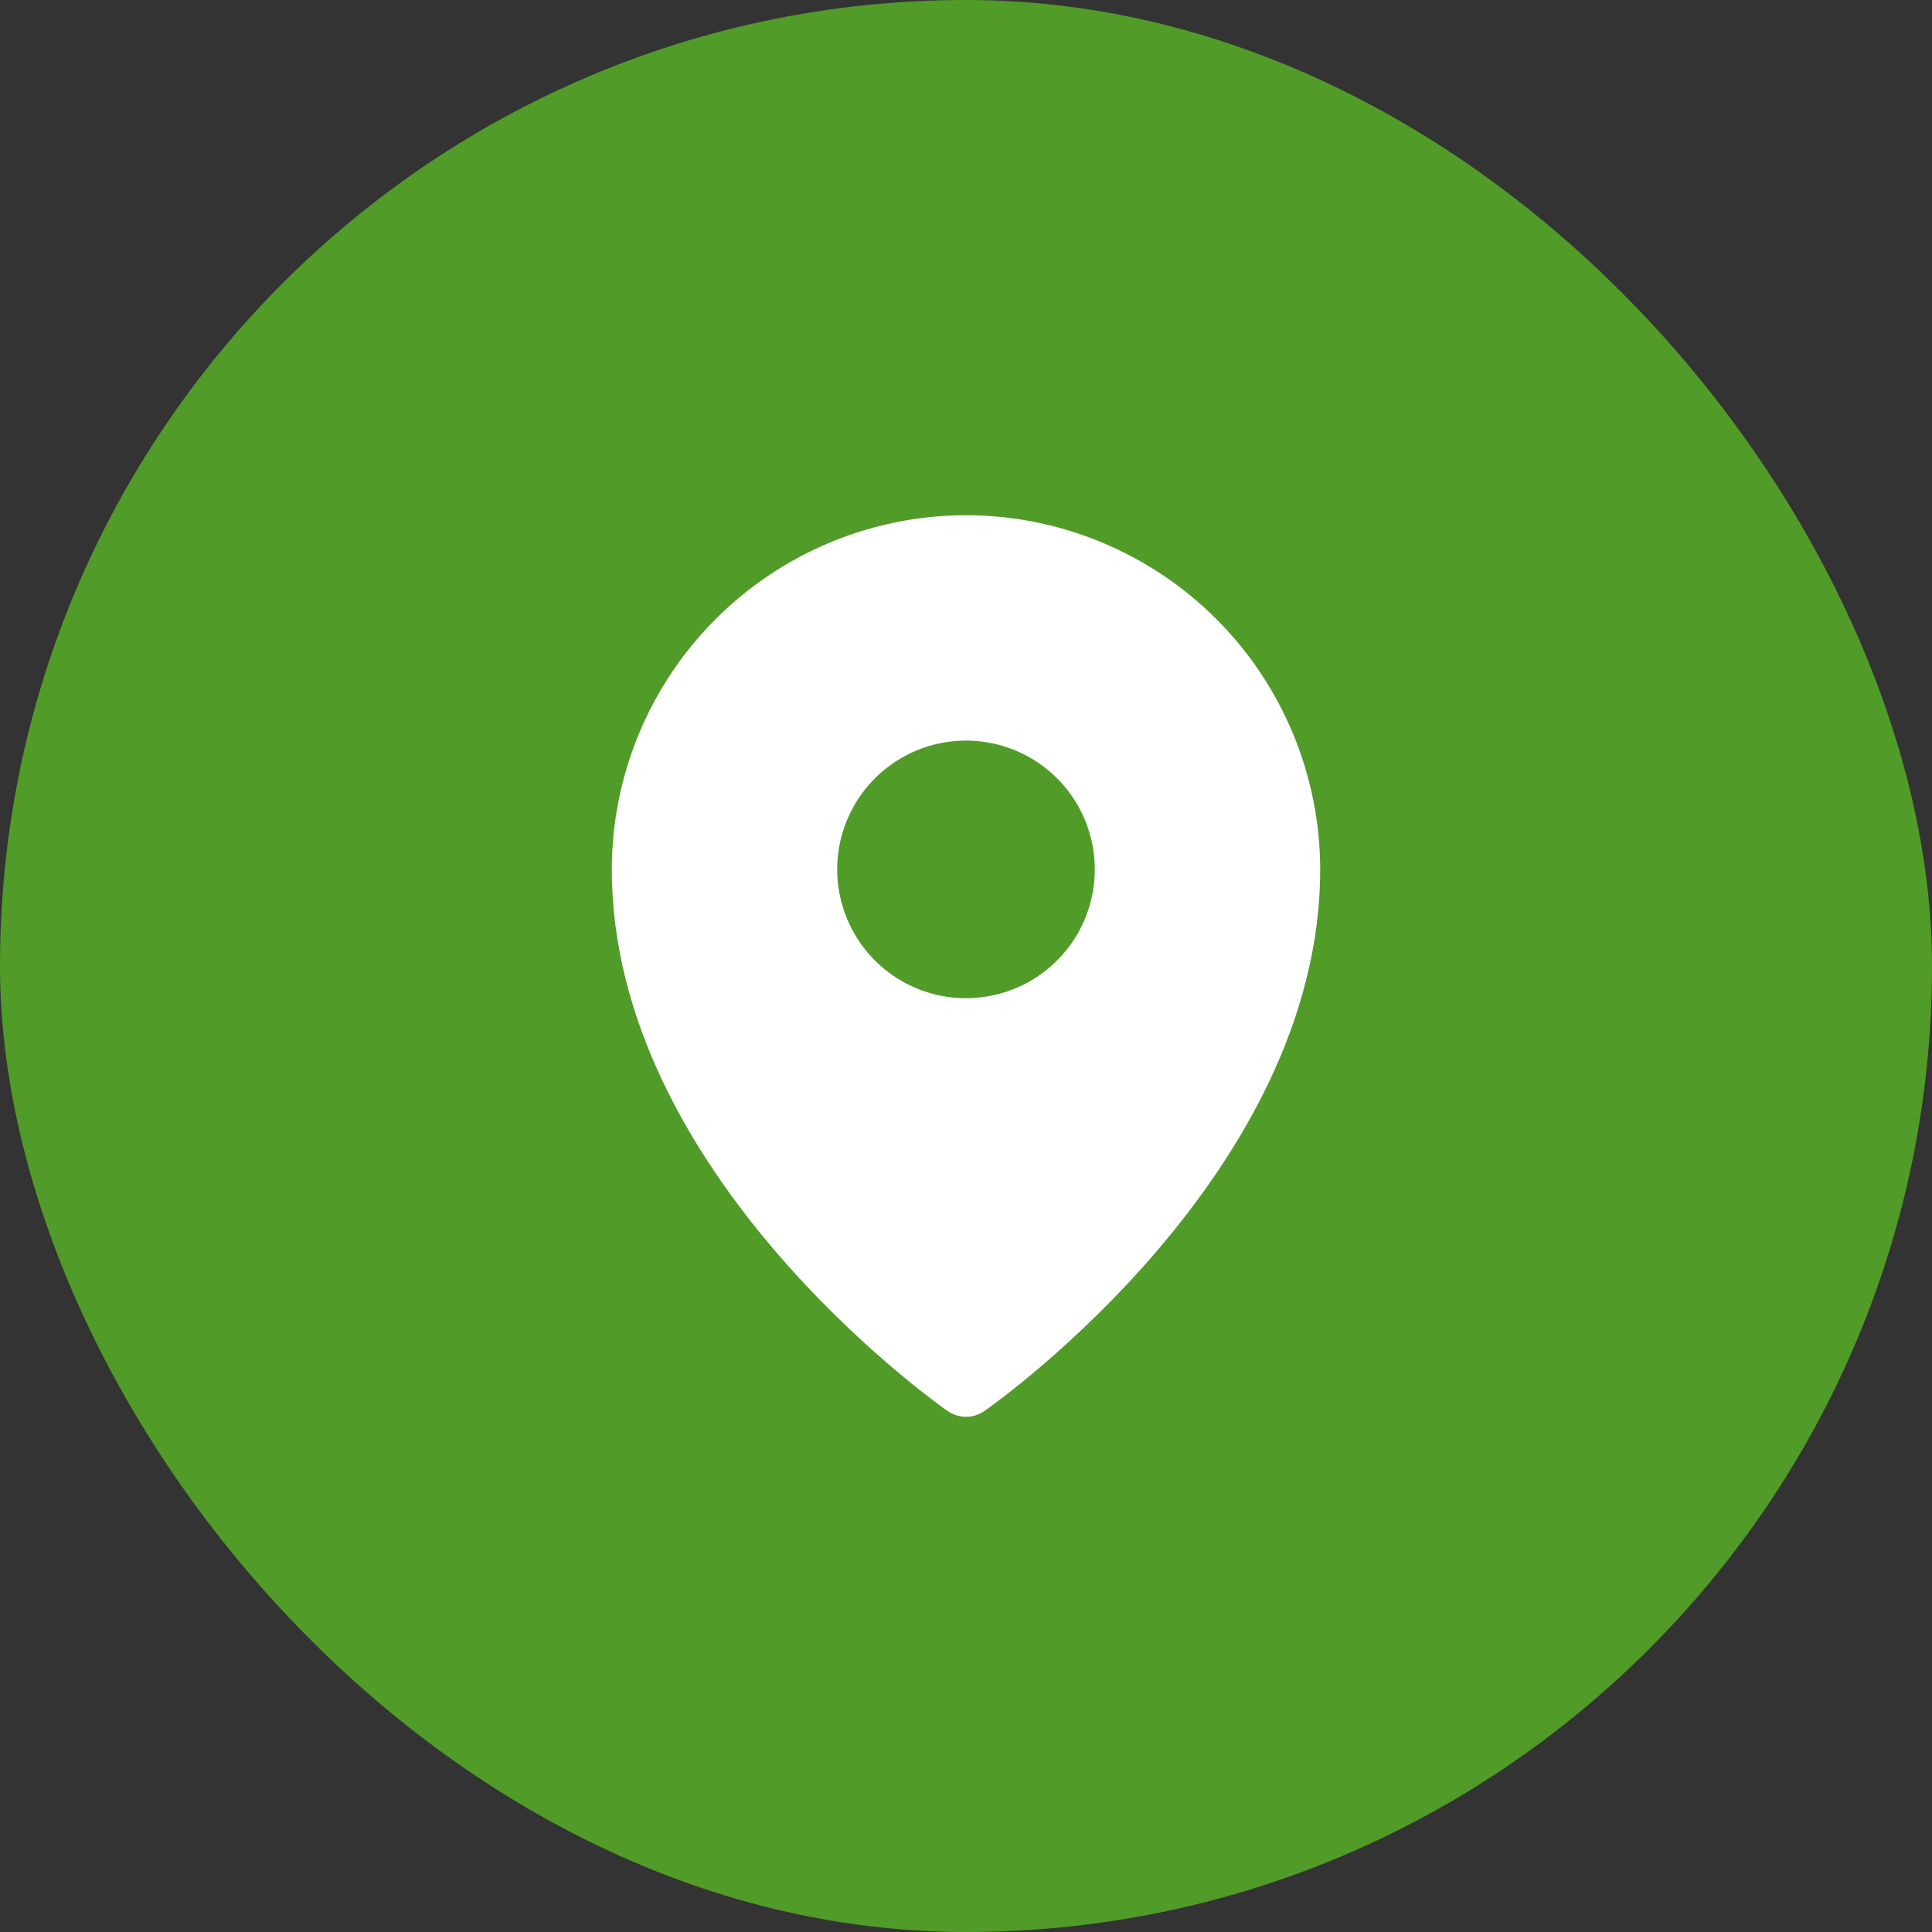 <?xml version="1.0" encoding="UTF-8"?> <svg xmlns="http://www.w3.org/2000/svg" width="45" height="45" viewBox="0 0 45 45" fill="none"><rect x="0" y="0" width="45" height="45" fill="#333333" stroke="none"/><rect width="45" height="45" rx="22.5" fill="#519B28"></rect><path d="M22.5 12C20.313 12.002 18.216 12.873 16.669 14.419C15.123 15.966 14.252 18.063 14.25 20.25C14.25 27.309 21.75 32.641 22.07 32.864C22.196 32.952 22.346 33 22.5 33C22.654 33 22.804 32.952 22.93 32.864C23.25 32.641 30.75 27.309 30.75 20.25C30.747 18.063 29.878 15.966 28.331 14.419C26.784 12.873 24.687 12.002 22.5 12ZM22.5 17.25C23.093 17.25 23.673 17.426 24.167 17.756C24.66 18.085 25.045 18.554 25.272 19.102C25.499 19.65 25.558 20.253 25.442 20.835C25.327 21.417 25.041 21.952 24.621 22.371C24.202 22.791 23.667 23.077 23.085 23.192C22.503 23.308 21.9 23.249 21.352 23.022C20.804 22.795 20.335 22.41 20.006 21.917C19.676 21.423 19.5 20.843 19.5 20.25C19.5 19.454 19.816 18.691 20.379 18.129C20.941 17.566 21.704 17.25 22.5 17.25Z" fill="white"></path></svg> 